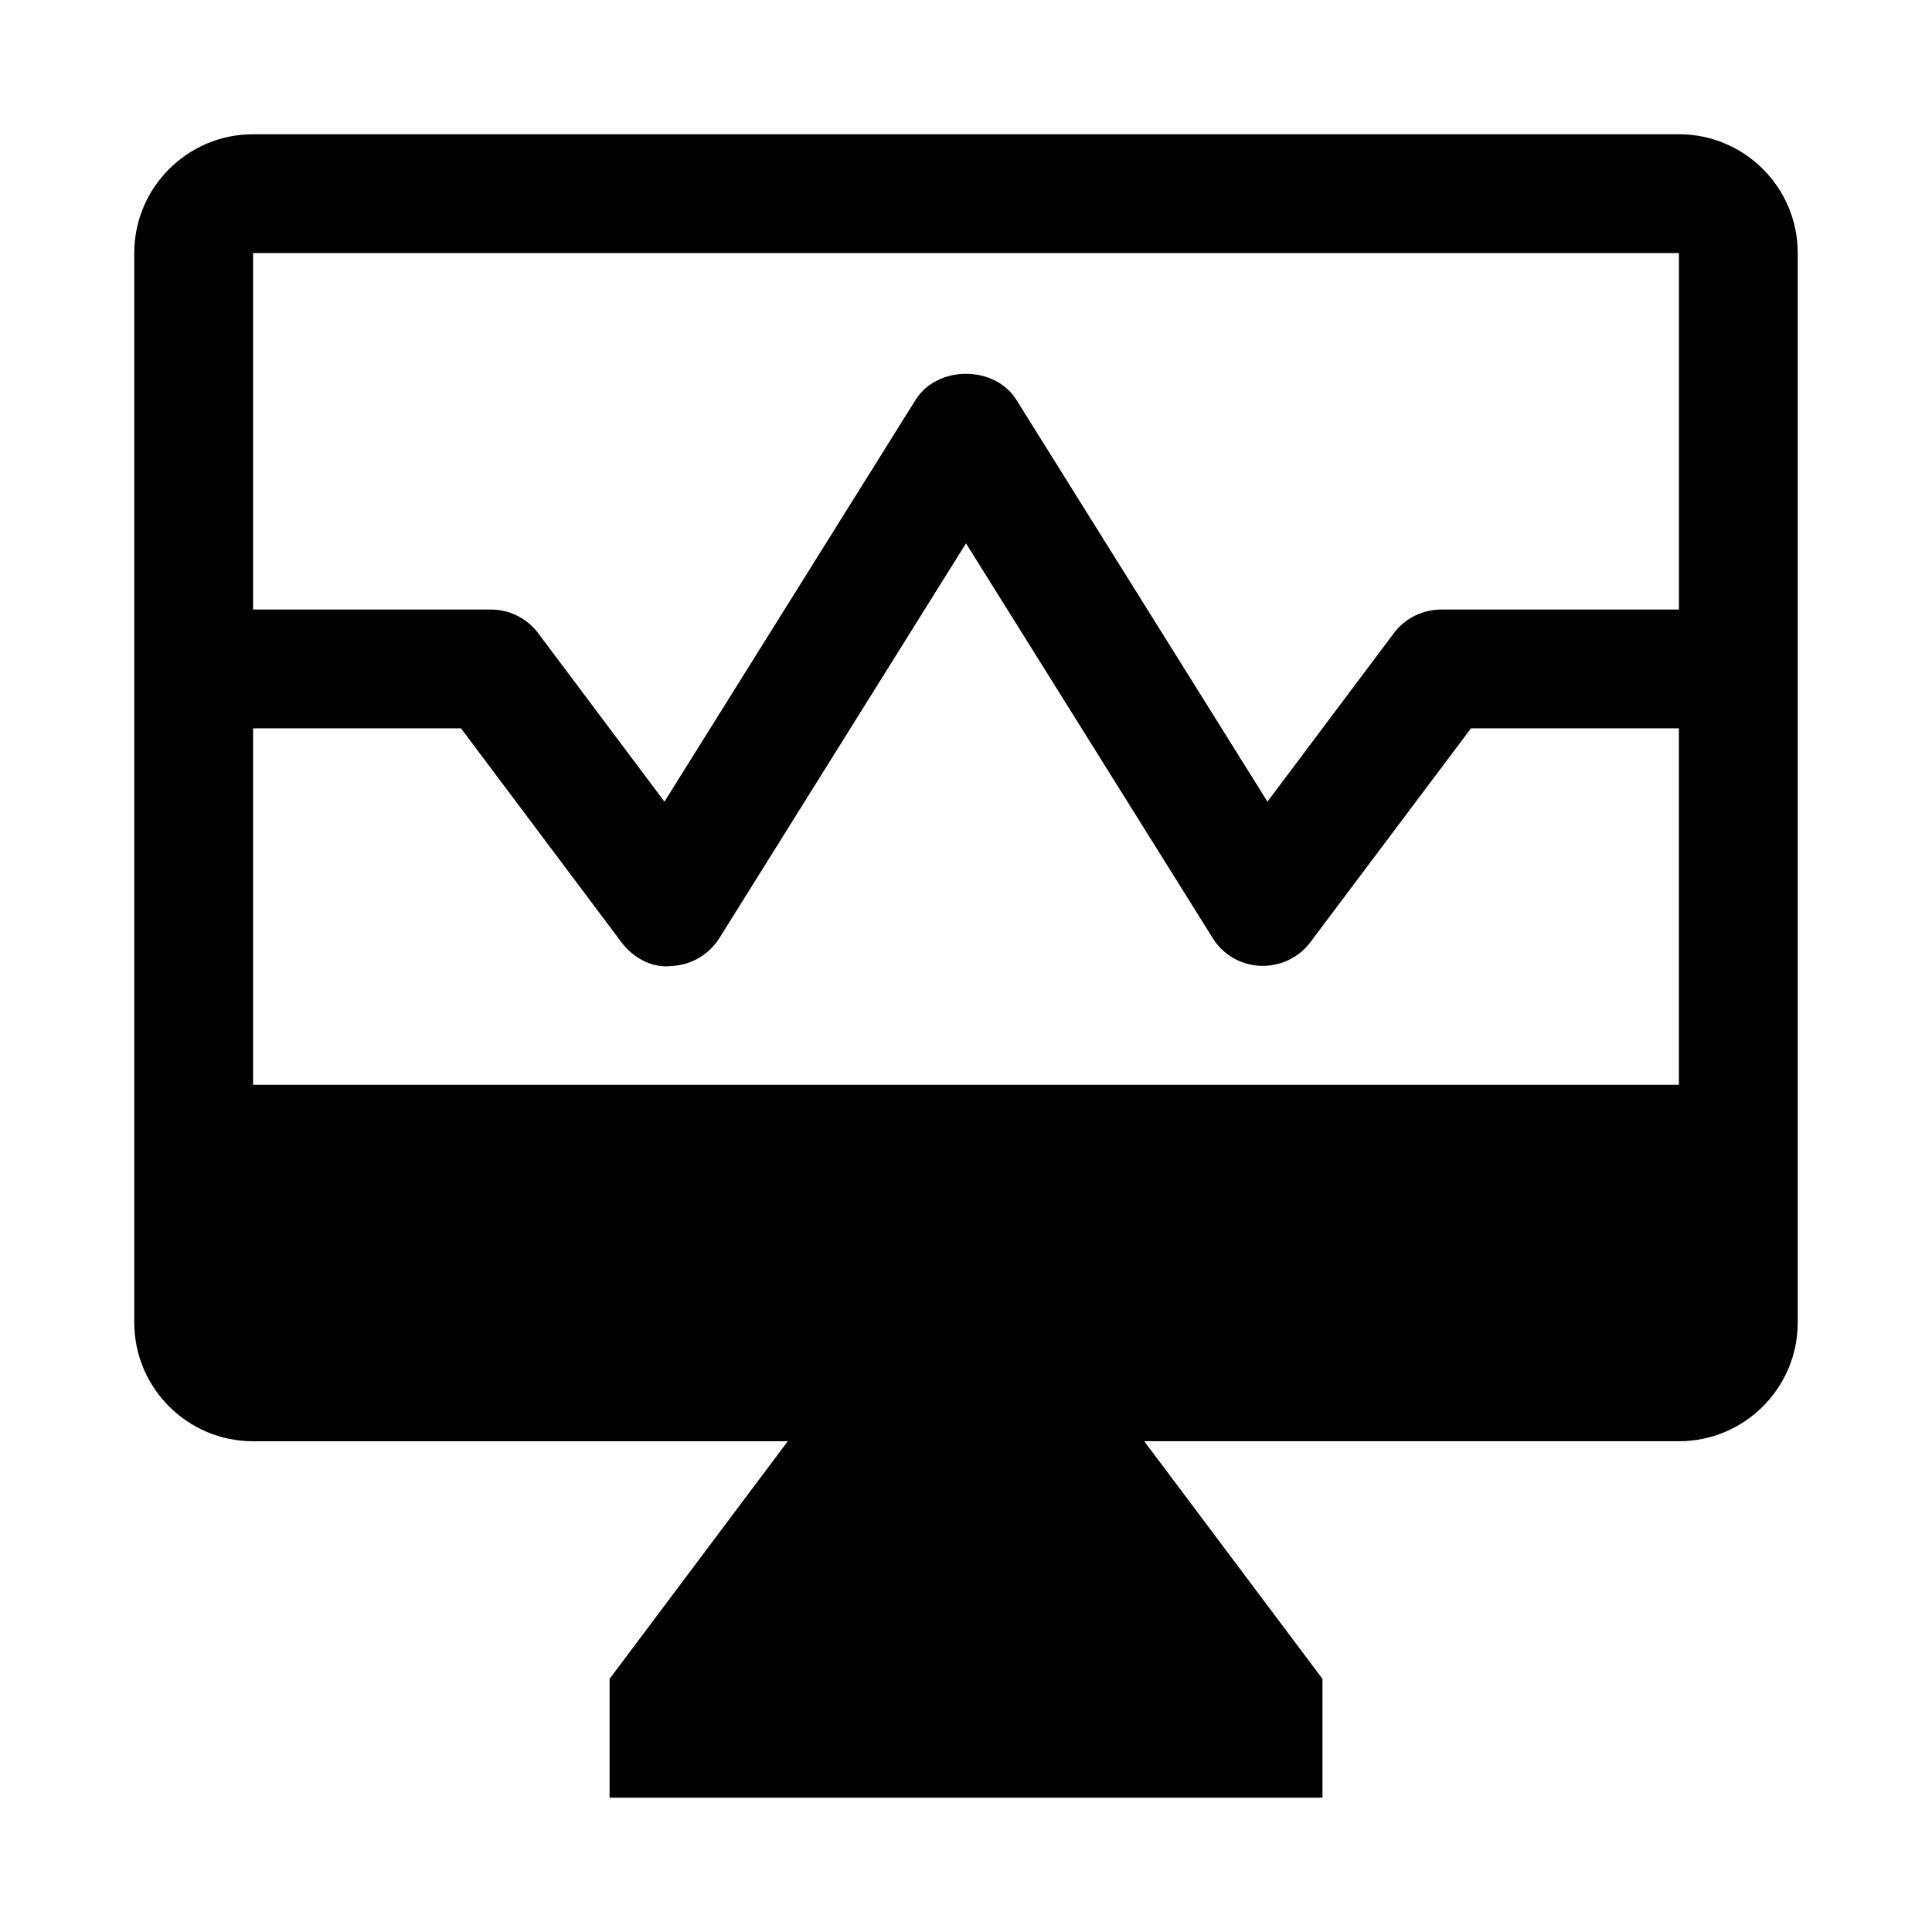 <?xml version="1.0" encoding="UTF-8"?>
<!-- Uploaded to: ICON Repo, www.iconrepo.com, Generator: ICON Repo Mixer Tools -->
<svg fill="#000000" width="800px" height="800px" version="1.1" viewBox="144 144 512 512" xmlns="http://www.w3.org/2000/svg">
 <path d="m588.93 179.58h-377.86c-17.383 0-31.488 14.105-31.488 31.488v283.39c0 17.383 14.105 31.488 31.488 31.488h141.7l-47.23 62.973v31.488h188.93v-31.488l-47.23-62.977h141.69c17.383 0 31.488-14.105 31.488-31.488v-283.39c0-17.383-14.105-31.488-31.488-31.488zm0 31.488v94.465h-62.977c-4.945 0-9.637 2.332-12.594 6.297l-33.473 44.617-66.535-106.49c-5.762-9.195-20.941-9.195-26.703 0l-66.562 106.49-33.441-44.617c-2.961-3.969-7.652-6.297-12.594-6.297h-62.977v-94.465zm-377.86 220.42v-94.465h55.105l42.508 56.676c3.117 4.156 8.156 6.93 13.258 6.301 5.195-0.219 9.918-2.992 12.691-7.367l65.367-104.64 65.371 104.6c2.738 4.41 7.496 7.18 12.66 7.367h0.66c4.945 0 9.637-2.332 12.594-6.297l42.539-56.645h55.102v94.465z"/>
</svg>